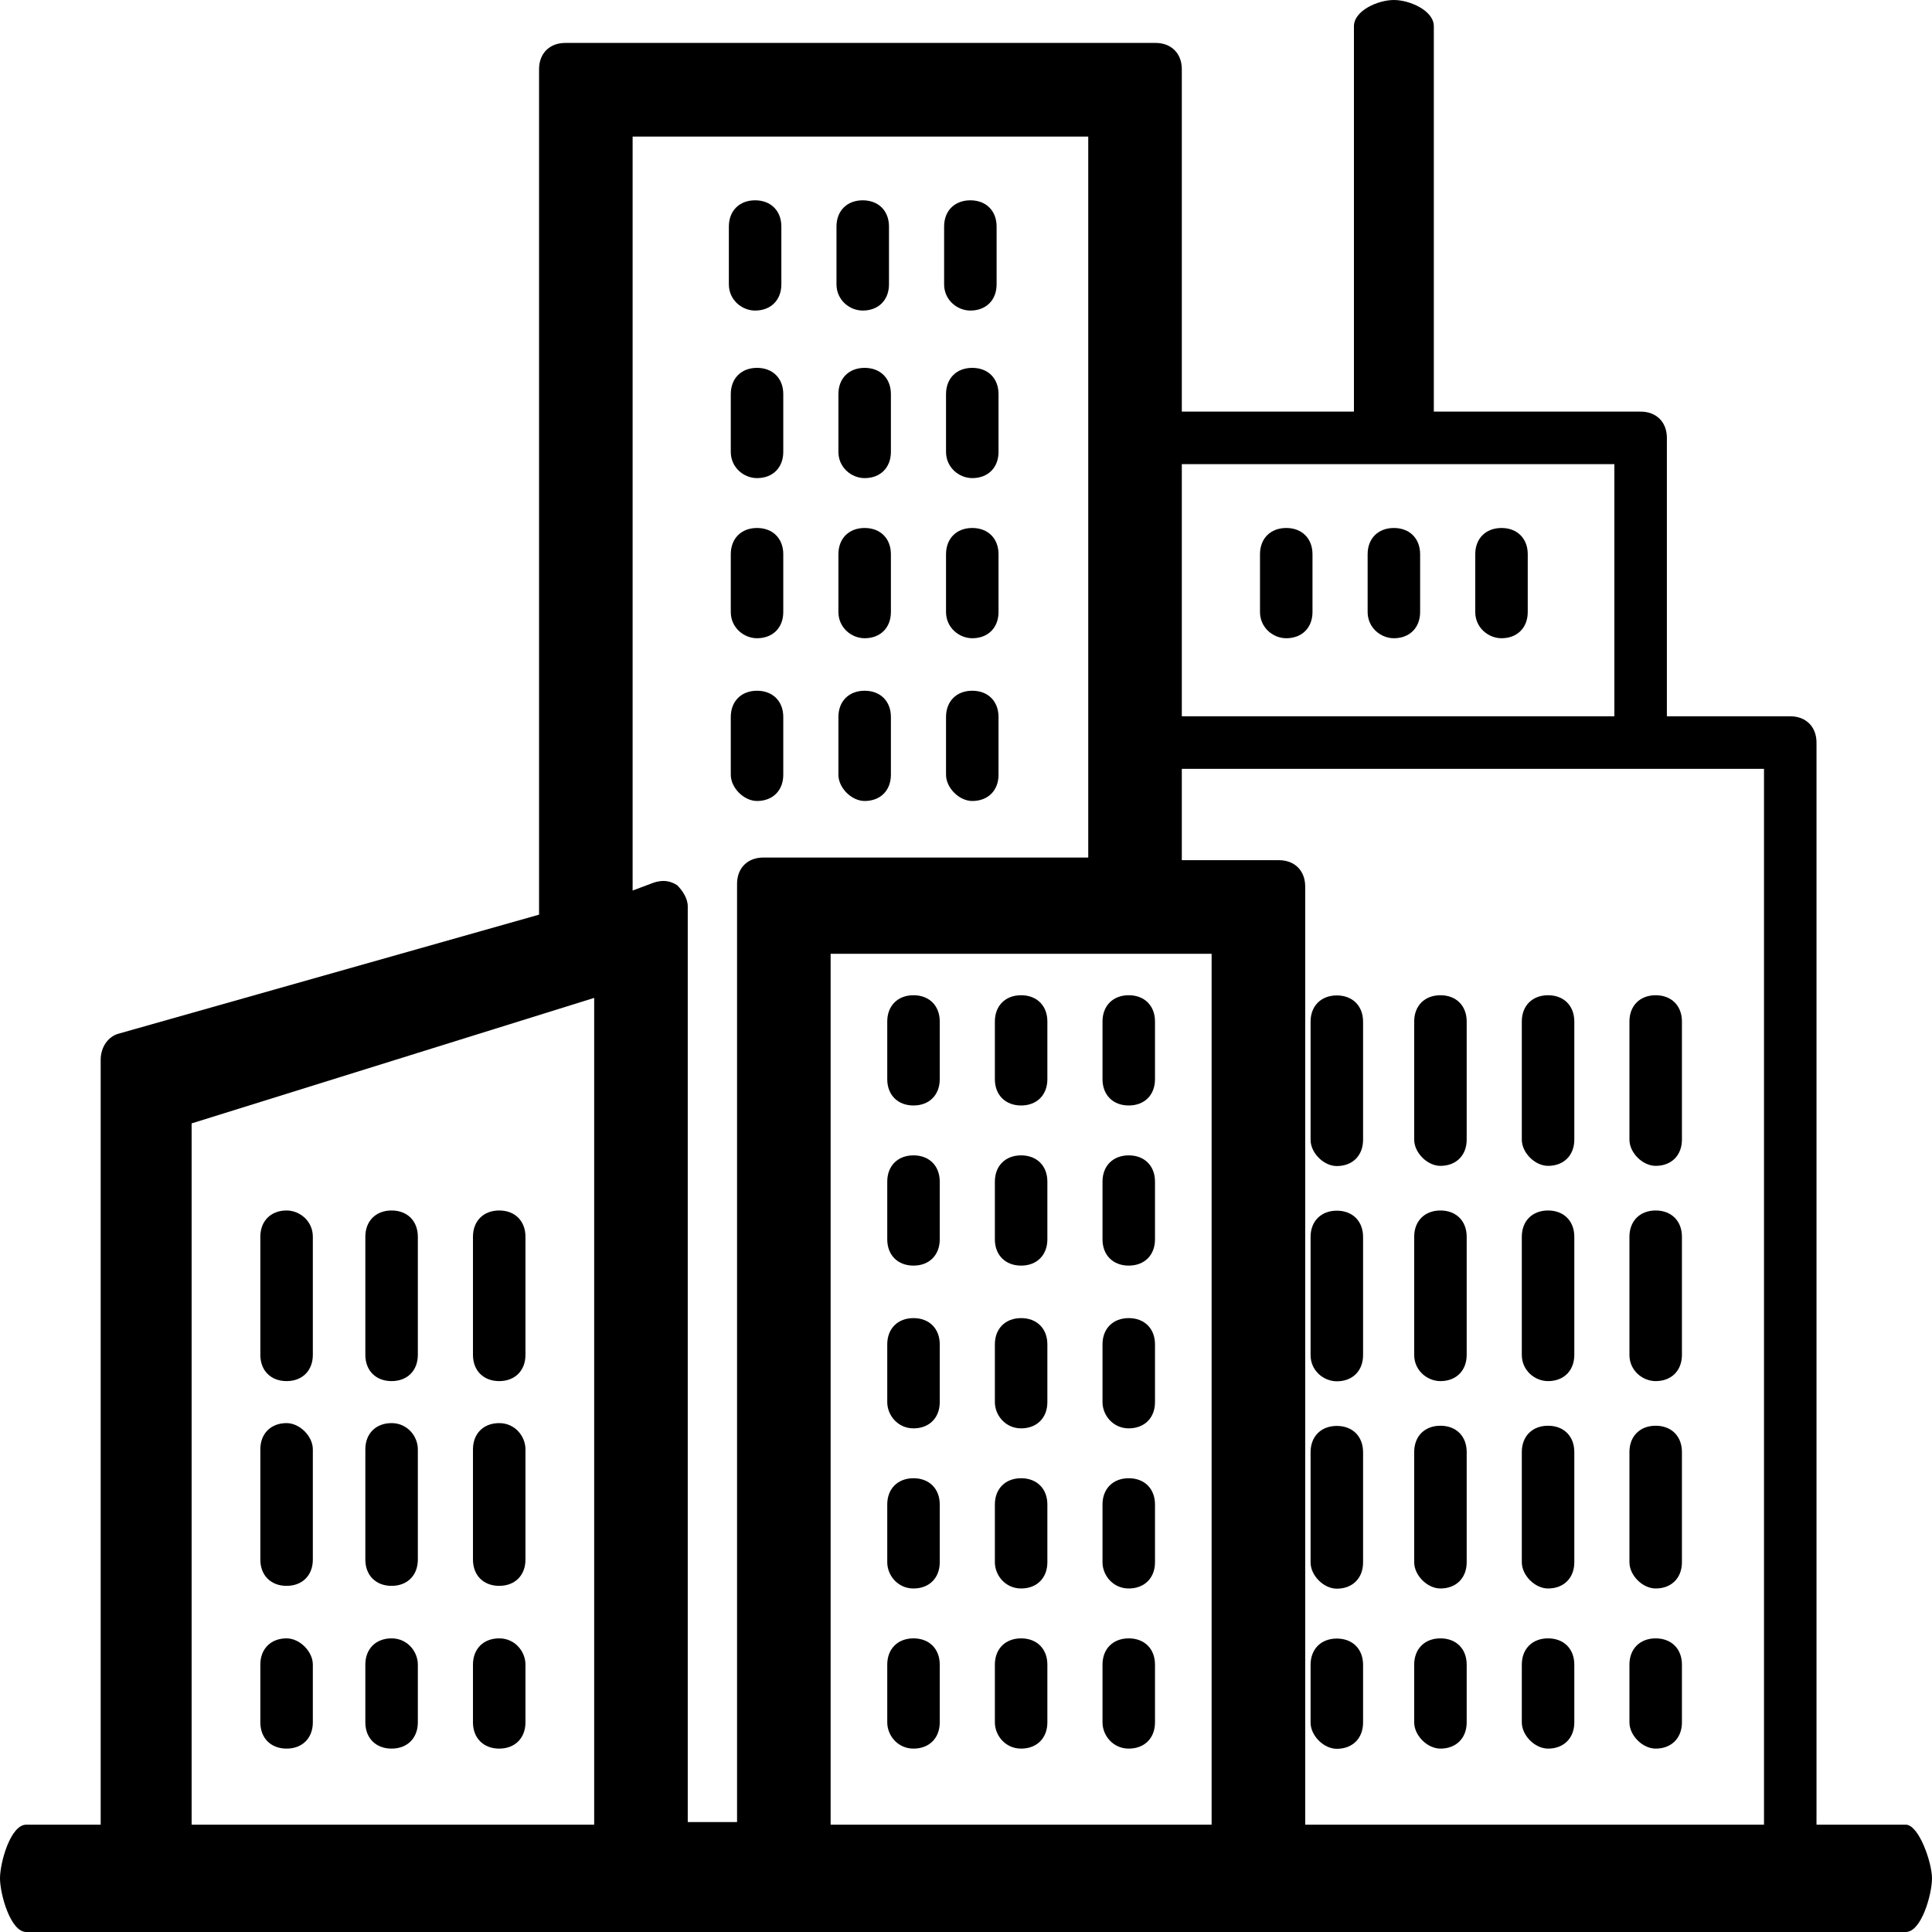 <?xml version="1.0" encoding="UTF-8" standalone="no"?>
<svg
   xmlns:dc="http://purl.org/dc/elements/1.1/"
   xmlns:cc="http://creativecommons.org/ns#"
   xmlns:rdf="http://www.w3.org/1999/02/22-rdf-syntax-ns#"
   xmlns:svg="http://www.w3.org/2000/svg"
   xmlns="http://www.w3.org/2000/svg"
   xmlns:sodipodi="http://sodipodi.sourceforge.net/DTD/sodipodi-0.dtd"
   xmlns:inkscape="http://www.inkscape.org/namespaces/inkscape"
   version="1.1"
   x="0px"
   y="0px"
   viewBox="0 0 500 500"
   xml:space="preserve"
   id="svg2"
   inkscape:version="0.91 r13725"
   sodipodi:docname="downtown.svg"
   width="500"
   height="500"><defs
     id="defs110" /><sodipodi:namedview
     pagecolor="#ffffff"
     bordercolor="#666666"
     borderopacity="1"
     objecttolerance="10"
     gridtolerance="10"
     guidetolerance="10"
     inkscape:pageopacity="0"
     inkscape:pageshadow="2"
     inkscape:window-width="1440"
     inkscape:window-height="856"
     id="namedview108"
     showgrid="false"
     inkscape:zoom="0.61865985"
     inkscape:cx="272.63849"
     inkscape:cy="308.51477"
     inkscape:window-x="0"
     inkscape:window-y="0"
     inkscape:window-maximized="0"
     inkscape:current-layer="svg2" /><style
     type="text/css"
     id="style4">
	.st0{fill:none;stroke:#000000;stroke-width:2;stroke-linecap:round;stroke-linejoin:round;stroke-miterlimit:10;}
</style><path
     d="m 493.207,472.224 l -23.098,0 l 0,-280.052 c 0,-4.078 -2.717,-6.797 -6.793,-6.797 l -31.929,0 l 0,-72.052 c 0,-4.078 -2.717,-6.797 -6.793,-6.797 l -53.522,0 l 0,-99.727 C 371.07,2.719 364.81,0 360.734,0 c -4.076,0 -10.337,2.719 -10.337,6.797 l 0,99.727 l -44.544,0 l 0,-88.617 c 0,-4.078 -2.717,-6.797 -6.793,-6.797 l -152.76,0 c -4.076,0 -6.793,2.719 -6.793,6.797 l 0,218.804 L 30.81,267.479 c -2.717,0.68 -4.755,3.399 -4.755,6.797 l 0,197.948 l -19.261,0 C 2.717,472.224 0,482.034 0,486.112 C 0,490.19 2.717,500 6.793,500 l 486.413,0 C 497.283,500 500,490.19 500,486.112 c 0,-4.078 -3.397,-13.888 -6.793,-13.888 z m -36.685,0 l -118.739,0 l 0,-242.813 c 0,-4.078 -2.717,-6.797 -6.793,-6.797 l -25.136,0 l 0,-23.644 l 150.669,0 z M 313.566,246.844 l 0,225.38 l -98.599,0 l 0,-225.38 z M 417.799,120.12 l 0,65.255 l -111.946,0 l 0,-65.255 z M 163.723,35.341 l 117.913,0 l 0,186.592 l -84.093,0 c -4.076,0 -6.793,2.719 -6.793,6.797 l 0,242.813 l -12.761,0 l 0,-236.989 c 0,-2.039 -1.359,-4.078 -2.717,-5.438 c -2.038,-1.359 -4.076,-1.359 -6.114,-0.68 l -5.435,2.039 z M 49.592,290.734 L 153.772,258.253 l 0,213.971 l -104.18,0 z"
     id="path6"
     inkscape:connector-curvature="0"
     sodipodi:nodetypes="scsscsscsssccssssccscssssssccsscccccccccccccccccssccsccccccccc" /><path
     d="m 74.169,313.272 c -4.076,0 -6.793,2.717 -6.793,6.793 l 0,30.571 c 0,4.076 2.717,6.793 6.793,6.793 c 4.076,0 6.793,-2.717 6.793,-6.793 l 0,-30.571 c 0,-4.076 -3.397,-6.793 -6.793,-6.793 z"
     id="path8"
     inkscape:connector-curvature="0"
     sodipodi:nodetypes="sssssss" /><path
     d="m 101.343,313.272 c -4.076,0 -6.793,2.717 -6.793,6.793 l 0,30.571 c 0,4.076 2.717,6.793 6.793,6.793 c 4.076,0 6.793,-2.717 6.793,-6.793 l 0,-30.571 c 0,-4.076 -2.717,-6.793 -6.793,-6.793 z"
     id="path10"
     inkscape:connector-curvature="0"
     sodipodi:nodetypes="sssssss" /><path
     d="m 129.196,313.272 c -4.076,0 -6.793,2.717 -6.793,6.793 l 0,30.571 c 0,4.076 2.717,6.793 6.793,6.793 c 4.076,0 6.793,-2.717 6.793,-6.793 l 0,-30.571 c 0,-4.076 -2.717,-6.793 -6.793,-6.793 z"
     id="path12"
     inkscape:connector-curvature="0"
     sodipodi:nodetypes="sssssss" /><path
     d="m 236.413,327.539 c 4.076,0 6.793,-2.717 6.793,-6.793 l 0,-14.946 c 0,-4.076 -2.717,-6.793 -6.793,-6.793 c -4.076,0 -6.793,2.717 -6.793,6.793 l 0,14.946 c 0,4.076 2.717,6.793 6.793,6.793 z"
     id="path14"
     inkscape:connector-curvature="0" /><path
     d="m 264.266,327.539 c 4.076,0 6.793,-2.717 6.793,-6.793 l 0,-14.946 c 0,-4.076 -2.717,-6.793 -6.793,-6.793 c -4.076,0 -6.793,2.717 -6.793,6.793 l 0,14.946 c 0,4.076 2.717,6.793 6.793,6.793 z"
     id="path16"
     inkscape:connector-curvature="0" /><path
     d="m 292.12,327.539 c 4.076,0 6.793,-2.717 6.793,-6.793 l 0,-14.946 c 0,-4.076 -2.717,-6.793 -6.793,-6.793 c -4.076,0 -6.793,2.717 -6.793,6.793 l 0,14.946 c 0,4.076 2.717,6.793 6.793,6.793 z"
     id="path18"
     inkscape:connector-curvature="0" /><path
     d="m 236.413,369.658 c 4.076,0 6.793,-2.717 6.793,-6.793 l 0,-14.946 c 0,-4.076 -2.717,-6.793 -6.793,-6.793 c -4.076,0 -6.793,2.717 -6.793,6.793 l 0,14.946 c 0,3.397 2.717,6.793 6.793,6.793 z"
     id="path20"
     inkscape:connector-curvature="0" /><path
     d="m 264.266,369.658 c 4.076,0 6.793,-2.717 6.793,-6.793 l 0,-14.946 c 0,-4.076 -2.717,-6.793 -6.793,-6.793 c -4.076,0 -6.793,2.717 -6.793,6.793 l 0,14.946 c 0,3.397 2.717,6.793 6.793,6.793 z"
     id="path22"
     inkscape:connector-curvature="0" /><path
     d="m 292.12,369.658 c 4.076,0 6.793,-2.717 6.793,-6.793 l 0,-14.946 c 0,-4.076 -2.717,-6.793 -6.793,-6.793 c -4.076,0 -6.793,2.717 -6.793,6.793 l 0,14.946 c 0,3.397 2.717,6.793 6.793,6.793 z"
     id="path24"
     inkscape:connector-curvature="0" /><path
     d="m 236.413,286.098 c 4.076,0 6.793,-2.717 6.793,-6.793 l 0,-14.946 c 0,-4.076 -2.717,-6.793 -6.793,-6.793 c -4.076,0 -6.793,2.717 -6.793,6.793 l 0,14.946 c 0,4.076 2.717,6.793 6.793,6.793 z"
     id="path26"
     inkscape:connector-curvature="0" /><path
     d="m 264.266,286.098 c 4.076,0 6.793,-2.717 6.793,-6.793 l 0,-14.946 c 0,-4.076 -2.717,-6.793 -6.793,-6.793 c -4.076,0 -6.793,2.717 -6.793,6.793 l 0,14.946 c 0,4.076 2.717,6.793 6.793,6.793 z"
     id="path28"
     inkscape:connector-curvature="0" /><path
     d="m 292.12,286.098 c 4.076,0 6.793,-2.717 6.793,-6.793 l 0,-14.946 c 0,-4.076 -2.717,-6.793 -6.793,-6.793 c -4.076,0 -6.793,2.717 -6.793,6.793 l 0,14.946 c 0,4.076 2.717,6.793 6.793,6.793 z"
     id="path30"
     inkscape:connector-curvature="0" /><path
     d="m 195.919,165.174 c 4.076,0 6.793,-2.717 6.793,-6.793 l 0,-14.946 c 0,-4.076 -2.717,-6.793 -6.793,-6.793 c -4.076,0 -6.793,2.717 -6.793,6.793 l 0,14.946 c 0,4.076 3.397,6.793 6.793,6.793 z"
     id="path32"
     inkscape:connector-curvature="0" /><path
     d="m 223.772,165.174 c 4.076,0 6.793,-2.717 6.793,-6.793 l 0,-14.946 c 0,-4.076 -2.717,-6.793 -6.793,-6.793 c -4.076,0 -6.793,2.717 -6.793,6.793 l 0,14.946 c 0,4.076 3.397,6.793 6.793,6.793 z"
     id="path34"
     inkscape:connector-curvature="0" /><path
     d="m 251.625,165.174 c 4.076,0 6.793,-2.717 6.793,-6.793 l 0,-14.946 c 0,-4.076 -2.717,-6.793 -6.793,-6.793 c -4.076,0 -6.793,2.717 -6.793,6.793 l 0,14.946 c 0,4.076 3.397,6.793 6.793,6.793 z"
     id="path36"
     inkscape:connector-curvature="0" /><path
     d="m 332.88,165.174 c 4.076,0 6.793,-2.717 6.793,-6.793 l 0,-14.946 c 0,-4.076 -2.717,-6.793 -6.793,-6.793 c -4.076,0 -6.793,2.717 -6.793,6.793 l 0,14.946 c 0,4.076 3.397,6.793 6.793,6.793 z"
     id="path38"
     inkscape:connector-curvature="0" /><path
     d="m 360.734,165.174 c 4.076,0 6.793,-2.717 6.793,-6.793 l 0,-14.946 c 0,-4.076 -2.717,-6.793 -6.793,-6.793 c -4.076,0 -6.793,2.717 -6.793,6.793 l 0,14.946 c 0,4.076 3.397,6.793 6.793,6.793 z"
     id="path40"
     inkscape:connector-curvature="0" /><path
     d="m 388.587,165.174 c 4.076,0 6.793,-2.717 6.793,-6.793 l 0,-14.946 c 0,-4.076 -2.717,-6.793 -6.793,-6.793 c -4.076,0 -6.793,2.717 -6.793,6.793 l 0,14.946 c 0,4.076 3.397,6.793 6.793,6.793 z"
     id="path42"
     inkscape:connector-curvature="0" /><path
     d="m 195.919,207.294 c 4.076,0 6.793,-2.717 6.793,-6.793 l 0,-14.946 c 0,-4.076 -2.717,-6.793 -6.793,-6.793 c -4.076,0 -6.793,2.717 -6.793,6.793 l 0,14.946 c 0,3.397 3.397,6.793 6.793,6.793 z"
     id="path44"
     inkscape:connector-curvature="0" /><path
     d="m 223.772,207.294 c 4.076,0 6.793,-2.717 6.793,-6.793 l 0,-14.946 c 0,-4.076 -2.717,-6.793 -6.793,-6.793 c -4.076,0 -6.793,2.717 -6.793,6.793 l 0,14.946 c 0,3.397 3.397,6.793 6.793,6.793 z"
     id="path46"
     inkscape:connector-curvature="0" /><path
     d="m 251.625,207.294 c 4.076,0 6.793,-2.717 6.793,-6.793 l 0,-14.946 c 0,-4.076 -2.717,-6.793 -6.793,-6.793 c -4.076,0 -6.793,2.717 -6.793,6.793 l 0,14.946 c 0,3.397 3.397,6.793 6.793,6.793 z"
     id="path48"
     inkscape:connector-curvature="0" /><path
     d="m 195.919,123.734 c 4.076,0 6.793,-2.717 6.793,-6.793 l 0,-14.946 c 0,-4.076 -2.717,-6.793 -6.793,-6.793 c -4.076,0 -6.793,2.717 -6.793,6.793 l 0,14.946 c 0,4.076 3.397,6.793 6.793,6.793 z"
     id="path50"
     inkscape:connector-curvature="0" /><path
     d="m 223.772,123.734 c 4.076,0 6.793,-2.717 6.793,-6.793 l 0,-14.946 c 0,-4.076 -2.717,-6.793 -6.793,-6.793 c -4.076,0 -6.793,2.717 -6.793,6.793 l 0,14.946 c 0,4.076 3.397,6.793 6.793,6.793 z"
     id="path52"
     inkscape:connector-curvature="0" /><path
     d="m 251.625,123.734 c 4.076,0 6.793,-2.717 6.793,-6.793 l 0,-14.946 c 0,-4.076 -2.717,-6.793 -6.793,-6.793 c -4.076,0 -6.793,2.717 -6.793,6.793 l 0,14.946 c 0,4.076 3.397,6.793 6.793,6.793 z"
     id="path54"
     inkscape:connector-curvature="0" /><path
     d="m 236.413,411.098 c 4.076,0 6.793,-2.717 6.793,-6.793 l 0,-14.946 c 0,-4.076 -2.717,-6.793 -6.793,-6.793 c -4.076,0 -6.793,2.717 -6.793,6.793 l 0,14.946 c 0,3.397 2.717,6.793 6.793,6.793 z"
     id="path56"
     inkscape:connector-curvature="0" /><path
     d="m 264.266,411.098 c 4.076,0 6.793,-2.717 6.793,-6.793 l 0,-14.946 c 0,-4.076 -2.717,-6.793 -6.793,-6.793 c -4.076,0 -6.793,2.717 -6.793,6.793 l 0,14.946 c 0,3.397 2.717,6.793 6.793,6.793 z"
     id="path58"
     inkscape:connector-curvature="0" /><path
     d="m 292.12,411.098 c 4.076,0 6.793,-2.717 6.793,-6.793 l 0,-14.946 c 0,-4.076 -2.717,-6.793 -6.793,-6.793 c -4.076,0 -6.793,2.717 -6.793,6.793 l 0,14.946 c 0,3.397 2.717,6.793 6.793,6.793 z"
     id="path60"
     inkscape:connector-curvature="0" /><path
     d="m 236.413,452.539 c 4.076,0 6.793,-2.717 6.793,-6.793 l 0,-14.946 c 0,-4.076 -2.717,-6.793 -6.793,-6.793 c -4.076,0 -6.793,2.717 -6.793,6.793 l 0,14.946 c 0,3.397 2.717,6.793 6.793,6.793 z"
     id="path62"
     inkscape:connector-curvature="0" /><path
     d="m 264.266,452.539 c 4.076,0 6.793,-2.717 6.793,-6.793 l 0,-14.946 c 0,-4.076 -2.717,-6.793 -6.793,-6.793 c -4.076,0 -6.793,2.717 -6.793,6.793 l 0,14.946 c 0,3.397 2.717,6.793 6.793,6.793 z"
     id="path64"
     inkscape:connector-curvature="0" /><path
     d="m 292.12,452.539 c 4.076,0 6.793,-2.717 6.793,-6.793 l 0,-14.946 c 0,-4.076 -2.717,-6.793 -6.793,-6.793 c -4.076,0 -6.793,2.717 -6.793,6.793 l 0,14.946 c 0,3.397 2.717,6.793 6.793,6.793 z"
     id="path66"
     inkscape:connector-curvature="0" /><path
     d="m 74.169,424.006 c -4.076,0 -6.793,2.717 -6.793,6.793 l 0,14.946 c 0,4.076 2.717,6.793 6.793,6.793 c 4.076,0 6.793,-2.717 6.793,-6.793 l 0,-14.946 c 0,-3.397 -3.397,-6.793 -6.793,-6.793 z"
     id="path68"
     inkscape:connector-curvature="0"
     sodipodi:nodetypes="sssssss" /><path
     d="m 101.343,424.006 c -4.076,0 -6.793,2.717 -6.793,6.793 l 0,14.946 c 0,4.076 2.717,6.793 6.793,6.793 c 4.076,0 6.793,-2.717 6.793,-6.793 l 0,-14.946 c 0,-3.397 -2.717,-6.793 -6.793,-6.793 z"
     id="path70"
     inkscape:connector-curvature="0"
     sodipodi:nodetypes="sssssss" /><path
     d="m 129.196,424.006 c -4.076,0 -6.793,2.717 -6.793,6.793 l 0,14.946 c 0,4.076 2.717,6.793 6.793,6.793 c 4.076,0 6.793,-2.717 6.793,-6.793 l 0,-14.946 c 0,-3.397 -2.717,-6.793 -6.793,-6.793 z"
     id="path72"
     inkscape:connector-curvature="0"
     sodipodi:nodetypes="sssssss" /><path
     d="m 372.784,452.539 c 4.076,0 6.793,-2.717 6.793,-6.793 l 0,-14.946 c 0,-4.076 -2.717,-6.793 -6.793,-6.793 c -4.076,0 -6.793,2.717 -6.793,6.793 l 0,14.946 c 0,3.397 3.397,6.793 6.793,6.793 z"
     id="path74"
     inkscape:connector-curvature="0" /><path
     d="m 400.637,452.539 c 4.076,0 6.793,-2.717 6.793,-6.793 l 0,-14.946 c 0,-4.076 -2.717,-6.793 -6.793,-6.793 c -4.076,0 -6.793,2.717 -6.793,6.793 l 0,14.946 c 0,3.397 3.397,6.793 6.793,6.793 z"
     id="path76"
     inkscape:connector-curvature="0" /><path
     d="m 428.49,452.539 c 4.076,0 6.793,-2.717 6.793,-6.793 l 0,-14.946 c 0,-4.076 -2.717,-6.793 -6.793,-6.793 c -4.076,0 -6.793,2.717 -6.793,6.793 l 0,14.946 c 0,3.397 3.397,6.793 6.793,6.793 z"
     id="path78"
     inkscape:connector-curvature="0" /><path
     d="m 372.784,357.43 c 4.076,0 6.793,-2.717 6.793,-6.793 l 0,-30.571 c 0,-4.076 -2.717,-6.793 -6.793,-6.793 c -4.076,0 -6.793,2.717 -6.793,6.793 l 0,30.571 c 0,4.076 3.397,6.793 6.793,6.793 z"
     id="path80"
     inkscape:connector-curvature="0" /><path
     d="m 400.637,357.43 c 4.076,0 6.793,-2.717 6.793,-6.793 l 0,-30.571 c 0,-4.076 -2.717,-6.793 -6.793,-6.793 c -4.076,0 -6.793,2.717 -6.793,6.793 l 0,30.571 c 0,4.076 3.397,6.793 6.793,6.793 z"
     id="path82"
     inkscape:connector-curvature="0" /><path
     d="m 428.49,357.43 c 4.076,0 6.793,-2.717 6.793,-6.793 l 0,-30.571 c 0,-4.076 -2.717,-6.793 -6.793,-6.793 c -4.076,0 -6.793,2.717 -6.793,6.793 l 0,30.571 c 0,4.076 3.397,6.793 6.793,6.793 z"
     id="path84"
     inkscape:connector-curvature="0" /><path
     d="m 372.784,301.723 c 4.076,0 6.793,-2.717 6.793,-6.793 l 0,-30.571 c 0,-4.076 -2.717,-6.793 -6.793,-6.793 c -4.076,0 -6.793,2.717 -6.793,6.793 l 0,30.571 c 0,3.397 3.397,6.793 6.793,6.793 z"
     id="path86"
     inkscape:connector-curvature="0" /><path
     d="m 400.637,301.723 c 4.076,0 6.793,-2.717 6.793,-6.793 l 0,-30.571 c 0,-4.076 -2.717,-6.793 -6.793,-6.793 c -4.076,0 -6.793,2.717 -6.793,6.793 l 0,30.571 c 0,3.397 3.397,6.793 6.793,6.793 z"
     id="path88"
     inkscape:connector-curvature="0" /><path
     d="m 428.49,301.723 c 4.076,0 6.793,-2.717 6.793,-6.793 l 0,-30.571 c 0,-4.076 -2.717,-6.793 -6.793,-6.793 c -4.076,0 -6.793,2.717 -6.793,6.793 l 0,30.571 c 0,3.397 3.397,6.793 6.793,6.793 z"
     id="path90"
     inkscape:connector-curvature="0" /><path
     d="m 74.169,368.299 c -4.076,0 -6.793,2.717 -6.793,6.793 l 0,28.533 c 0,4.076 2.717,6.793 6.793,6.793 c 4.076,0 6.793,-2.717 6.793,-6.793 l 0,-28.533 c 0,-3.397 -3.397,-6.793 -6.793,-6.793 z"
     id="path92"
     inkscape:connector-curvature="0"
     sodipodi:nodetypes="sssssss" /><path
     d="m 101.343,368.299 c -4.076,0 -6.793,2.717 -6.793,6.793 l 0,28.533 c 0,4.076 2.717,6.793 6.793,6.793 c 4.076,0 6.793,-2.717 6.793,-6.793 l 0,-28.533 c 0,-3.397 -2.717,-6.793 -6.793,-6.793 z"
     id="path94"
     inkscape:connector-curvature="0"
     sodipodi:nodetypes="sssssss" /><path
     d="m 129.196,368.299 c -4.076,0 -6.793,2.717 -6.793,6.793 l 0,28.533 c 0,4.076 2.717,6.793 6.793,6.793 c 4.076,0 6.793,-2.717 6.793,-6.793 l 0,-28.533 c 0,-3.397 -2.717,-6.793 -6.793,-6.793 z"
     id="path96"
     inkscape:connector-curvature="0"
     sodipodi:nodetypes="sssssss" /><path
     d="m 372.784,411.098 c 4.076,0 6.793,-2.717 6.793,-6.793 l 0,-28.533 c 0,-4.076 -2.717,-6.793 -6.793,-6.793 c -4.076,0 -6.793,2.717 -6.793,6.793 l 0,28.533 c 0,3.397 3.397,6.793 6.793,6.793 z"
     id="path98"
     inkscape:connector-curvature="0" /><path
     d="m 400.637,411.098 c 4.076,0 6.793,-2.717 6.793,-6.793 l 0,-28.533 c 0,-4.076 -2.717,-6.793 -6.793,-6.793 c -4.076,0 -6.793,2.717 -6.793,6.793 l 0,28.533 c 0,3.397 3.397,6.793 6.793,6.793 z"
     id="path100"
     inkscape:connector-curvature="0" /><path
     d="m 428.49,411.098 c 4.076,0 6.793,-2.717 6.793,-6.793 l 0,-28.533 c 0,-4.076 -2.717,-6.793 -6.793,-6.793 c -4.076,0 -6.793,2.717 -6.793,6.793 l 0,28.533 c 0,3.397 3.397,6.793 6.793,6.793 z"
     id="path102"
     inkscape:connector-curvature="0" /><path
     d="m 345.969,452.588 c 4.076,0 6.793,-2.717 6.793,-6.793 l 0,-14.946 c 0,-4.076 -2.717,-6.793 -6.793,-6.793 c -4.076,0 -6.793,2.717 -6.793,6.793 l 0,14.946 c 0,3.397 3.397,6.793 6.793,6.793 z"
     id="path74-8"
     inkscape:connector-curvature="0" /><path
     d="m 345.969,357.48 c 4.076,0 6.793,-2.717 6.793,-6.793 l 0,-30.571 c 0,-4.076 -2.717,-6.793 -6.793,-6.793 c -4.076,0 -6.793,2.717 -6.793,6.793 l 0,30.571 c 0,4.076 3.397,6.793 6.793,6.793 z"
     id="path80-6"
     inkscape:connector-curvature="0" /><path
     d="m 345.969,301.773 c 4.076,0 6.793,-2.717 6.793,-6.793 l 0,-30.571 c 0,-4.076 -2.717,-6.793 -6.793,-6.793 c -4.076,0 -6.793,2.717 -6.793,6.793 l 0,30.571 c 0,3.397 3.397,6.793 6.793,6.793 z"
     id="path86-3"
     inkscape:connector-curvature="0" /><path
     d="m 345.969,411.148 c 4.076,0 6.793,-2.717 6.793,-6.793 l 0,-28.533 c 0,-4.076 -2.717,-6.793 -6.793,-6.793 c -4.076,0 -6.793,2.717 -6.793,6.793 l 0,28.533 c 0,3.397 3.397,6.793 6.793,6.793 z"
     id="path98-9"
     inkscape:connector-curvature="0" /><path
     d="m 195.422,80.373 c 4.076,0 6.793,-2.717 6.793,-6.793 l 0,-14.946 c 0,-4.076 -2.717,-6.793 -6.793,-6.793 c -4.076,0 -6.793,2.717 -6.793,6.793 l 0,14.946 c 0,4.076 3.397,6.793 6.793,6.793 z"
     id="path50-3"
     inkscape:connector-curvature="0"
     sodipodi:nodetypes="sssssss" /><path
     d="m 223.275,80.373 c 4.076,0 6.793,-2.717 6.793,-6.793 l 0,-14.946 c 0,-4.076 -2.717,-6.793 -6.793,-6.793 c -4.076,0 -6.793,2.717 -6.793,6.793 l 0,14.946 c 0,4.076 3.397,6.793 6.793,6.793 z"
     id="path52-4"
     inkscape:connector-curvature="0"
     sodipodi:nodetypes="sssssss" /><path
     d="m 251.128,80.373 c 4.076,0 6.793,-2.717 6.793,-6.793 l 0,-14.946 c 0,-4.076 -2.717,-6.793 -6.793,-6.793 c -4.076,0 -6.793,2.717 -6.793,6.793 l 0,14.946 c 0,4.076 3.397,6.793 6.793,6.793 z"
     id="path54-4"
     inkscape:connector-curvature="0"
     sodipodi:nodetypes="sssssss" /></svg>